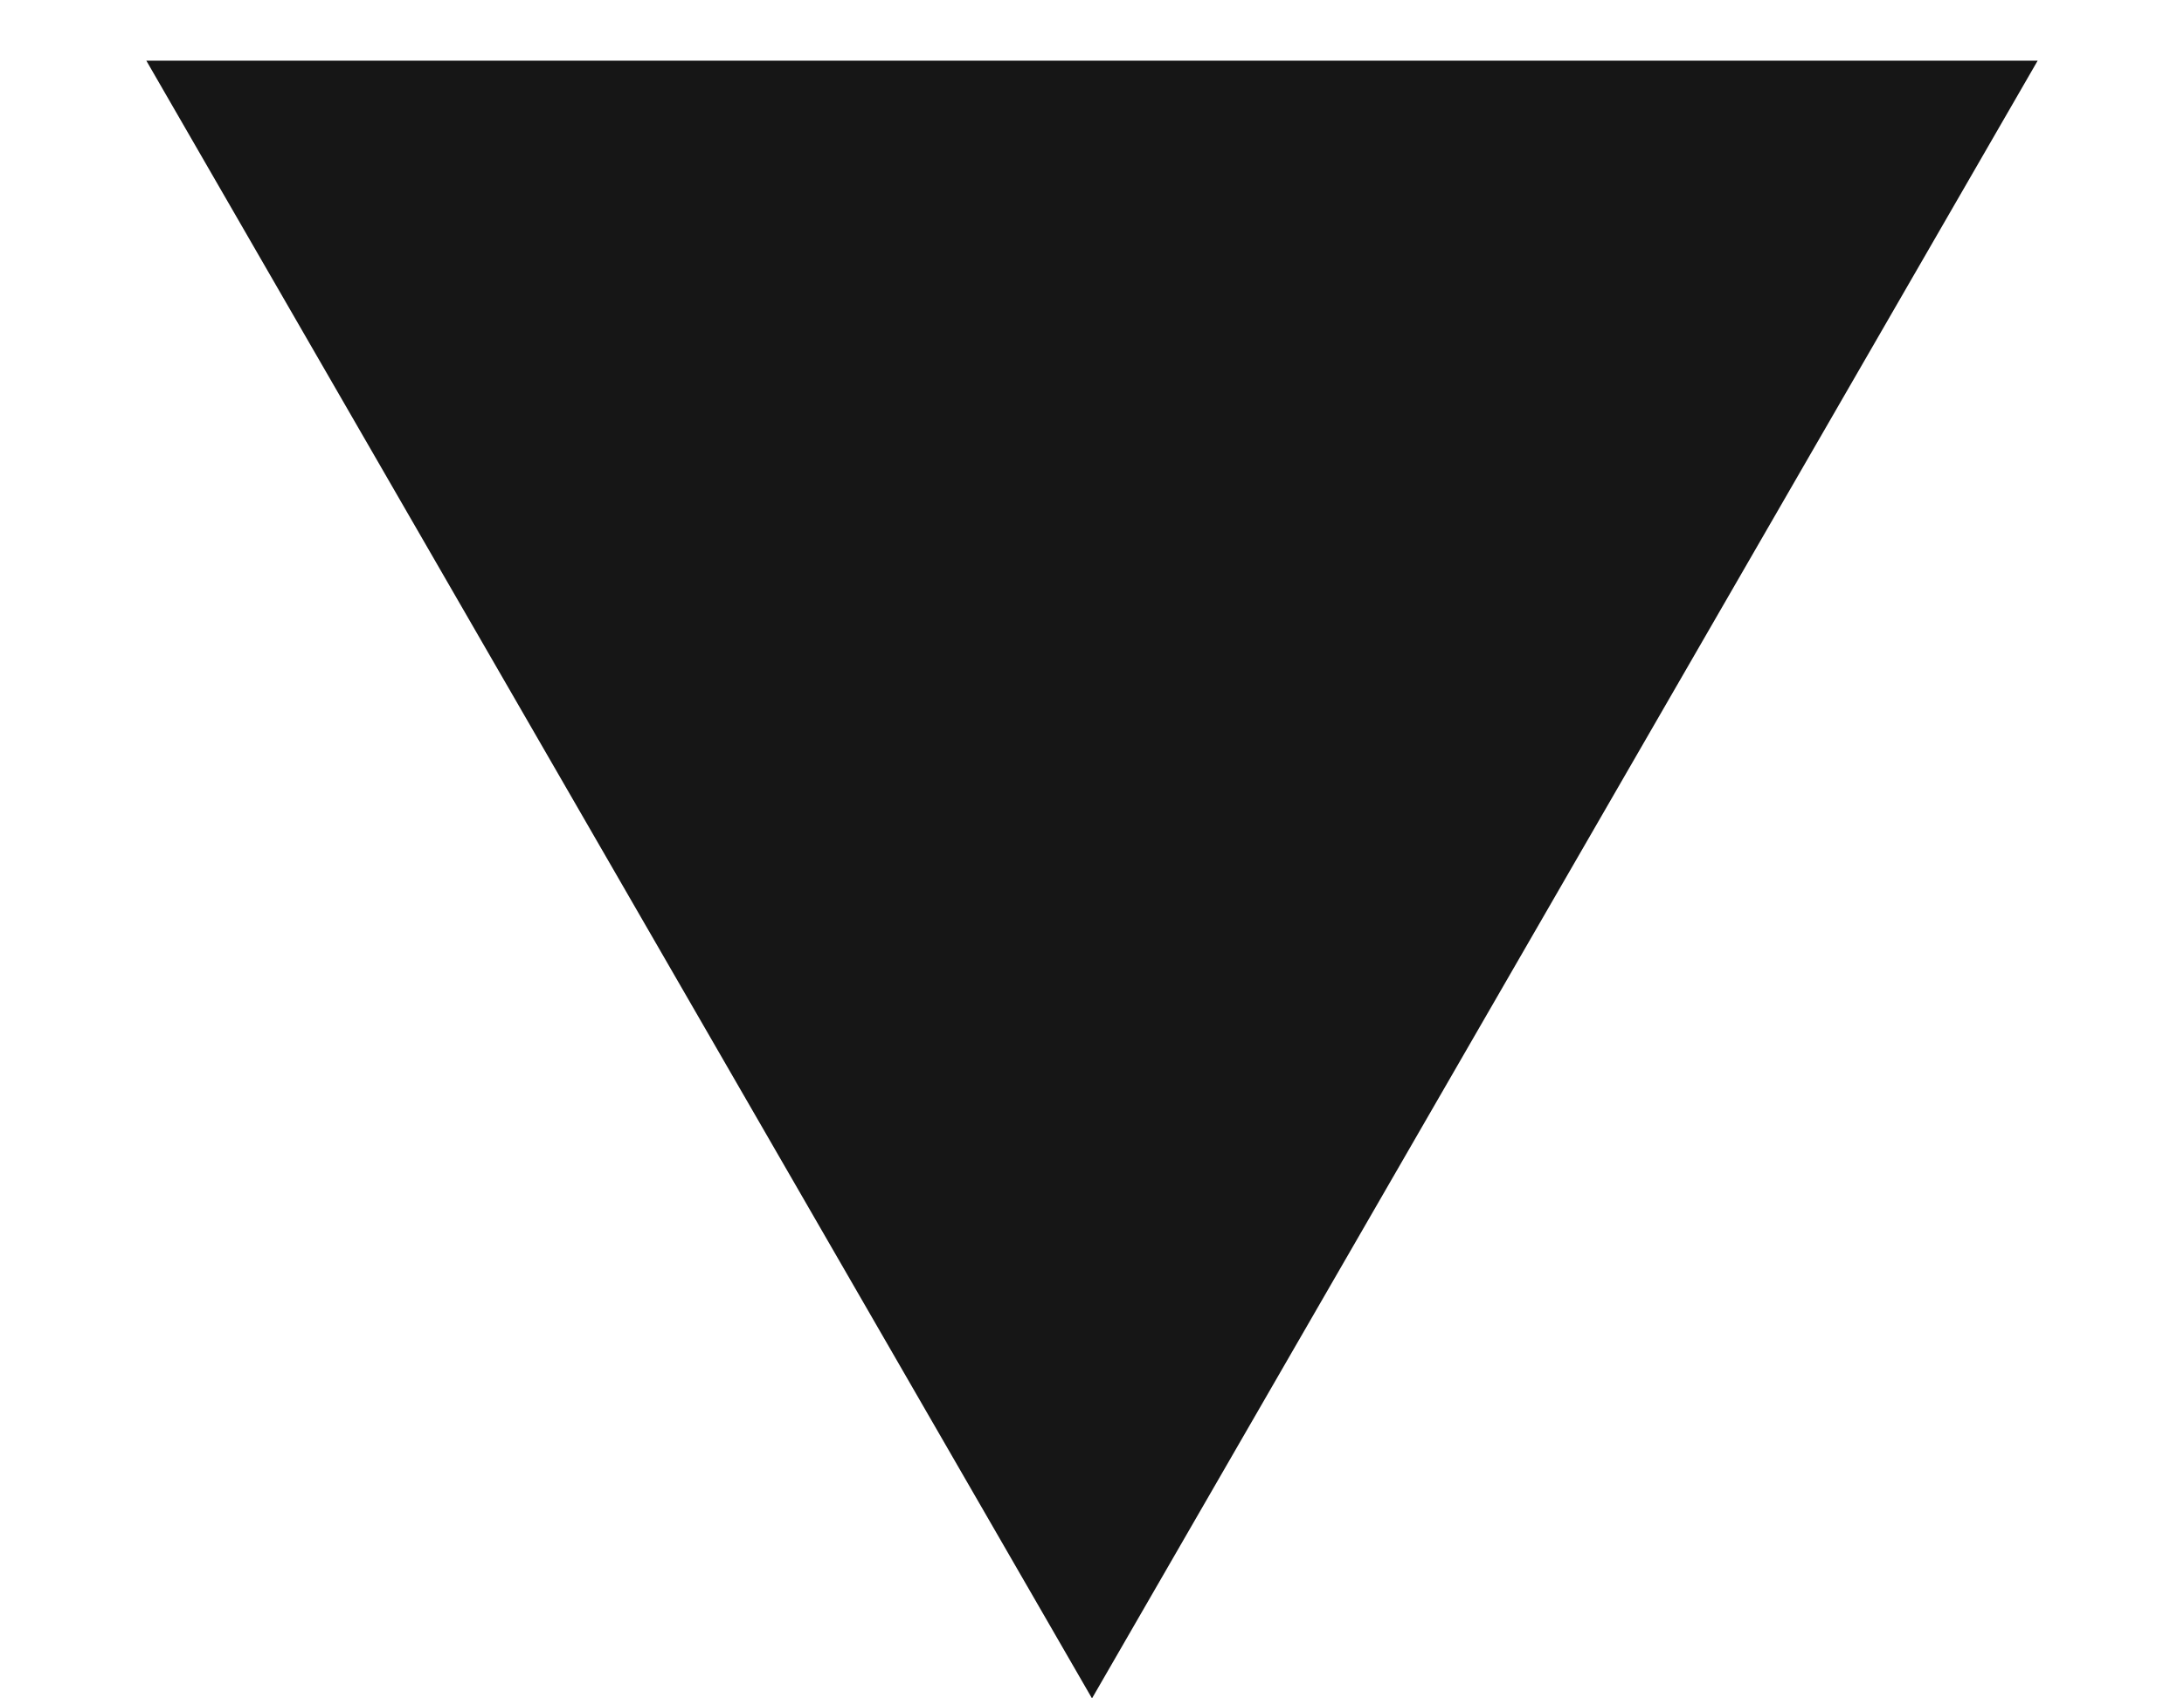 <?xml version="1.0" encoding="UTF-8"?> <svg xmlns="http://www.w3.org/2000/svg" width="9" height="7" viewBox="0 0 9 7" fill="none"><path d="M4.5 7L8.397 0.25H0.603L4.5 7Z" fill="#161616"></path></svg> 